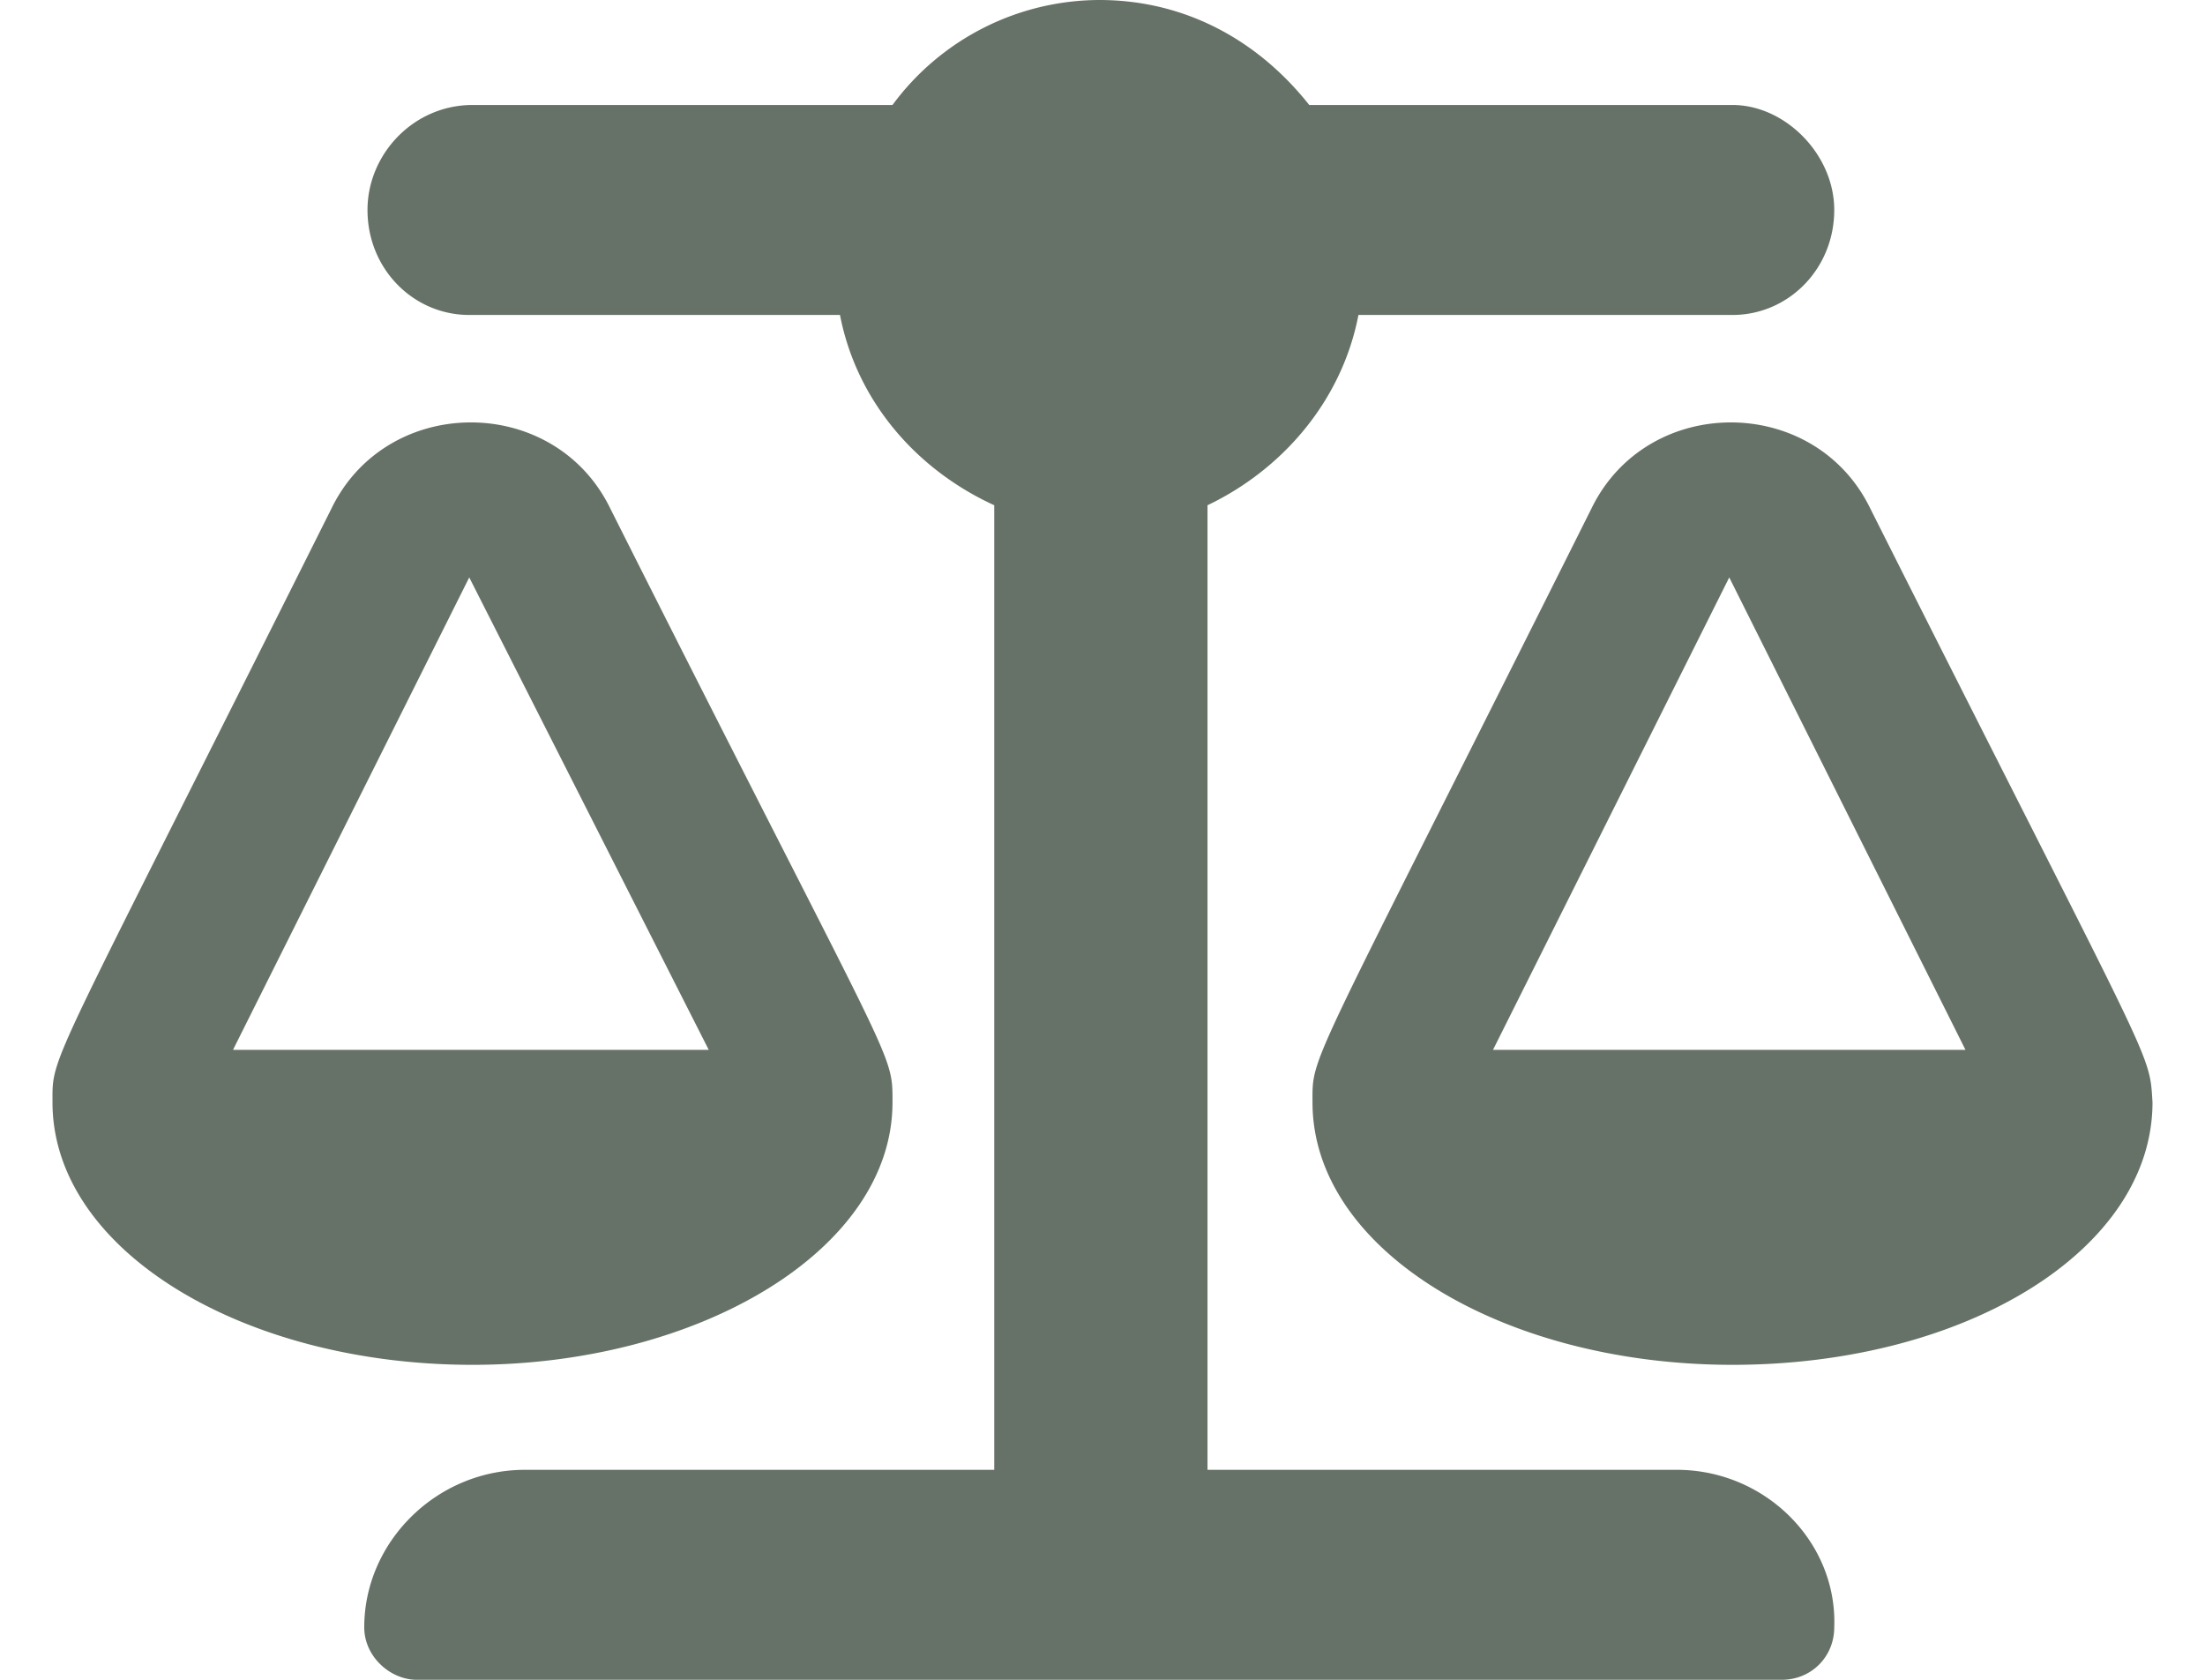 <svg xmlns="http://www.w3.org/2000/svg" width="42" height="32" fill="none"><path fill="#667267" d="M35.625 9.688C41.063 20.5 40.938 20 41 21c0 2.813-3.562 5-8 5-4.375 0-8-2.187-8-5 0-.937-.125-.437 5.313-11.312 1.062-2.188 4.25-2.188 5.312 0M28.438 20h9l-4.5-9zM17 21c0 2.813-3.687 5-8 5-4.375 0-8-2.187-8-5 0-.937-.125-.437 5.313-11.312 1.062-2.188 4.25-2.188 5.312 0C17.063 20.5 17 20 17 21M8.938 11l-4.5 9H13.5zm23 17c1.687 0 3.062 1.375 3 3 0 .563-.438 1-1 1h-26c-.5 0-1-.437-1-1 0-1.625 1.375-3 3.062-3h8.938V9.625c-1.5-.687-2.625-2-2.938-3.625H8.938C7.875 6 7 5.125 7 4c0-1.062.875-2 2-2h8a4.91 4.91 0 013.938-2c1.687 0 3.062.813 4 2H33c1 0 1.938.938 1.938 2 0 1.125-.876 2-1.938 2h-7.125C25.563 7.625 24.438 8.938 23 9.625V28z"/></svg>